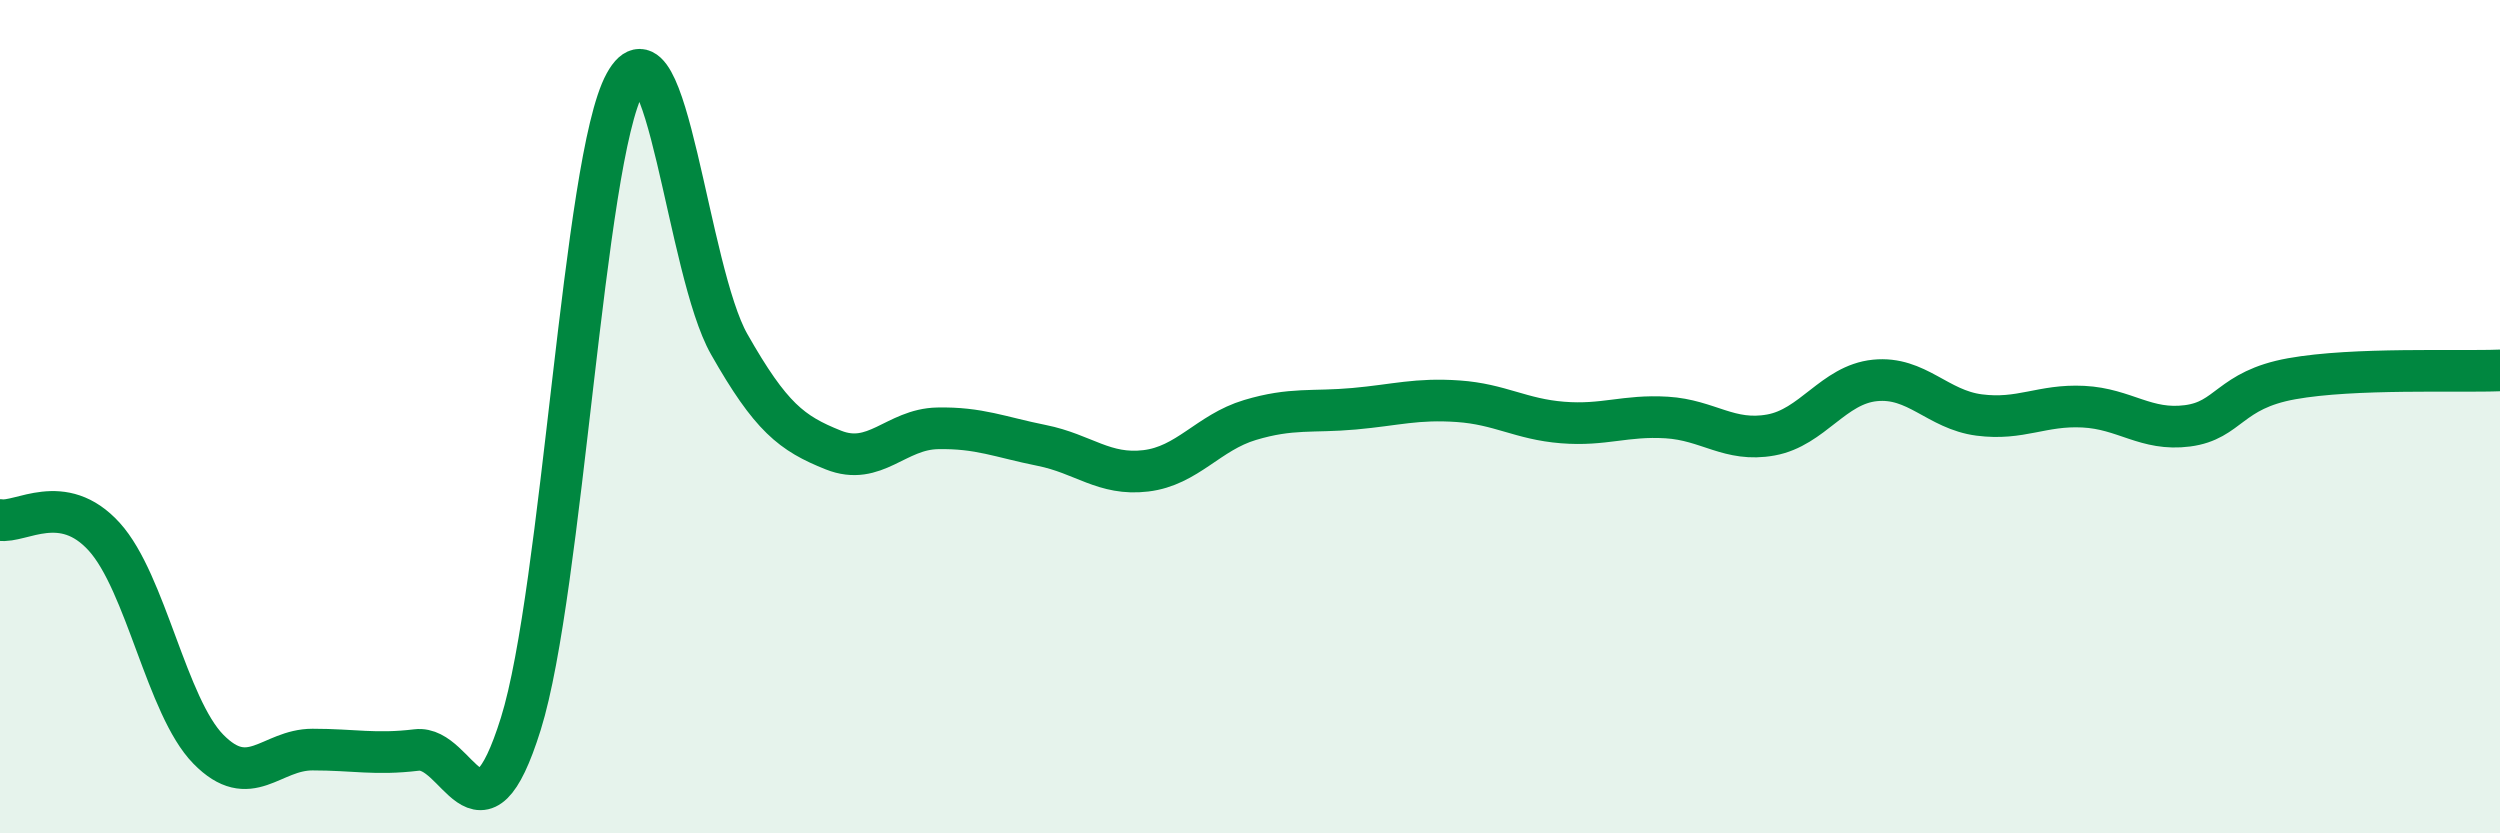 
    <svg width="60" height="20" viewBox="0 0 60 20" xmlns="http://www.w3.org/2000/svg">
      <path
        d="M 0,12.48 C 0.5,12.56 1.5,11.78 2.5,12.88 C 3.5,13.98 4,16.96 5,17.98 C 6,19 6.5,17.99 7.5,17.99 C 8.5,17.99 9,18.12 10,18 C 11,17.88 11.5,20.57 12.5,17.37 C 13.5,14.17 14,3.82 15,2 C 16,0.18 16.5,6.5 17.5,8.26 C 18.5,10.02 19,10.4 20,10.8 C 21,11.2 21.5,10.3 22.5,10.28 C 23.5,10.26 24,10.49 25,10.69 C 26,10.89 26.5,11.42 27.5,11.3 C 28.5,11.18 29,10.38 30,10.08 C 31,9.78 31.5,9.9 32.5,9.81 C 33.5,9.72 34,9.56 35,9.63 C 36,9.7 36.5,10.06 37.5,10.14 C 38.5,10.22 39,9.96 40,10.02 C 41,10.08 41.5,10.62 42.5,10.44 C 43.5,10.26 44,9.23 45,9.13 C 46,9.03 46.5,9.83 47.5,9.96 C 48.5,10.09 49,9.71 50,9.76 C 51,9.81 51.5,10.35 52.5,10.22 C 53.5,10.09 53.5,9.36 55,9.09 C 56.5,8.82 59,8.93 60,8.89L60 20L0 20Z"
        fill="#008740"
        opacity="0.1"
        stroke-linecap="round"
        stroke-linejoin="round"
      />
      <path
        d="M 0,12.48 C 0.5,12.56 1.5,11.78 2.5,12.88 C 3.5,13.98 4,16.96 5,17.98 C 6,19 6.5,17.99 7.5,17.99 C 8.5,17.99 9,18.12 10,18 C 11,17.88 11.5,20.57 12.5,17.37 C 13.5,14.17 14,3.82 15,2 C 16,0.18 16.5,6.5 17.5,8.26 C 18.5,10.02 19,10.4 20,10.8 C 21,11.2 21.5,10.3 22.5,10.28 C 23.5,10.26 24,10.49 25,10.69 C 26,10.89 26.5,11.42 27.5,11.3 C 28.5,11.18 29,10.38 30,10.08 C 31,9.78 31.5,9.9 32.5,9.81 C 33.5,9.72 34,9.56 35,9.63 C 36,9.7 36.5,10.06 37.5,10.14 C 38.5,10.22 39,9.96 40,10.02 C 41,10.08 41.5,10.62 42.5,10.44 C 43.5,10.26 44,9.23 45,9.13 C 46,9.03 46.5,9.83 47.5,9.96 C 48.5,10.09 49,9.71 50,9.76 C 51,9.81 51.5,10.35 52.5,10.22 C 53.5,10.09 53.5,9.36 55,9.09 C 56.5,8.82 59,8.93 60,8.89"
        stroke="#008740"
        stroke-width="1"
        fill="none"
        stroke-linecap="round"
        stroke-linejoin="round"
      />
    </svg>
  